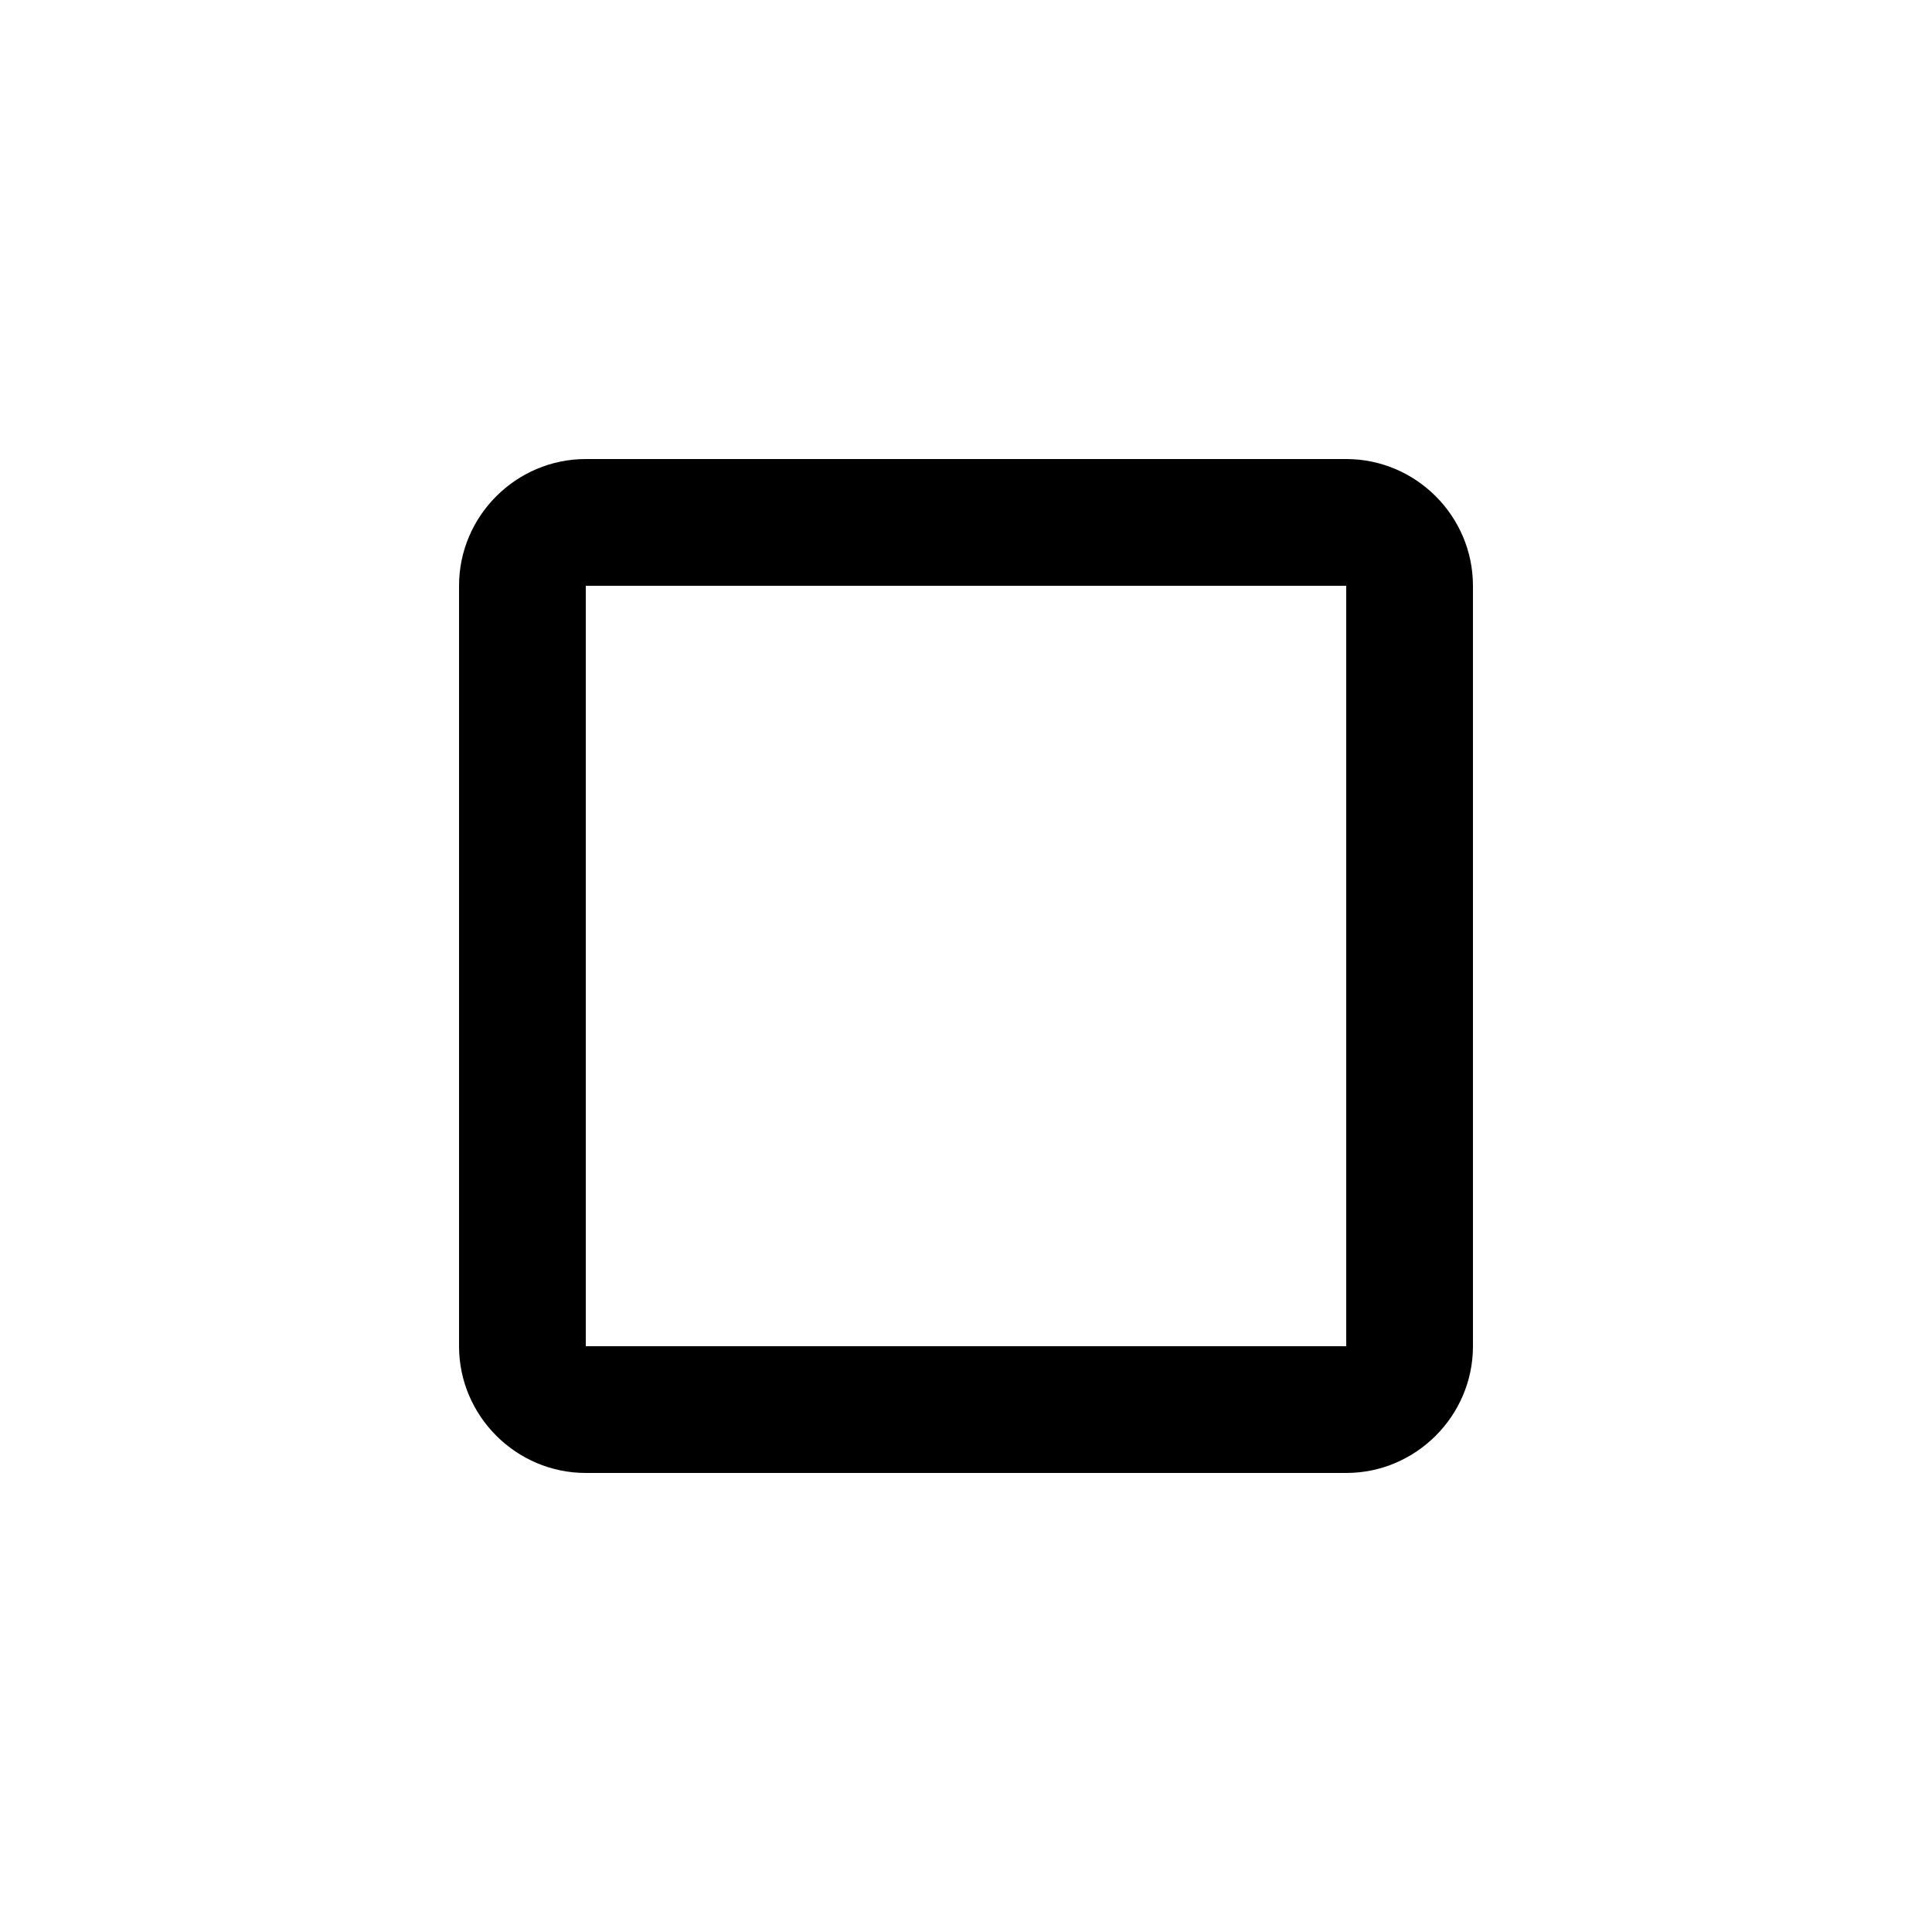 <?xml version="1.0" encoding="UTF-8"?>
<!-- The Best Svg Icon site in the world: iconSvg.co, Visit us! https://iconsvg.co -->
<svg fill="#000000" width="800px" height="800px" version="1.1" viewBox="144 144 512 512" xmlns="http://www.w3.org/2000/svg">
 <path d="m500.76 265.65h-201.52c-18.465 0-33.59 15.105-33.59 33.59v201.52c0 18.465 15.125 33.59 33.59 33.59h201.52c18.465 0 33.59-15.125 33.59-33.59l-0.004-201.52c0-18.488-15.121-33.59-33.586-33.59zm0 235.11h-201.52v-201.52h201.52z"/>
</svg>